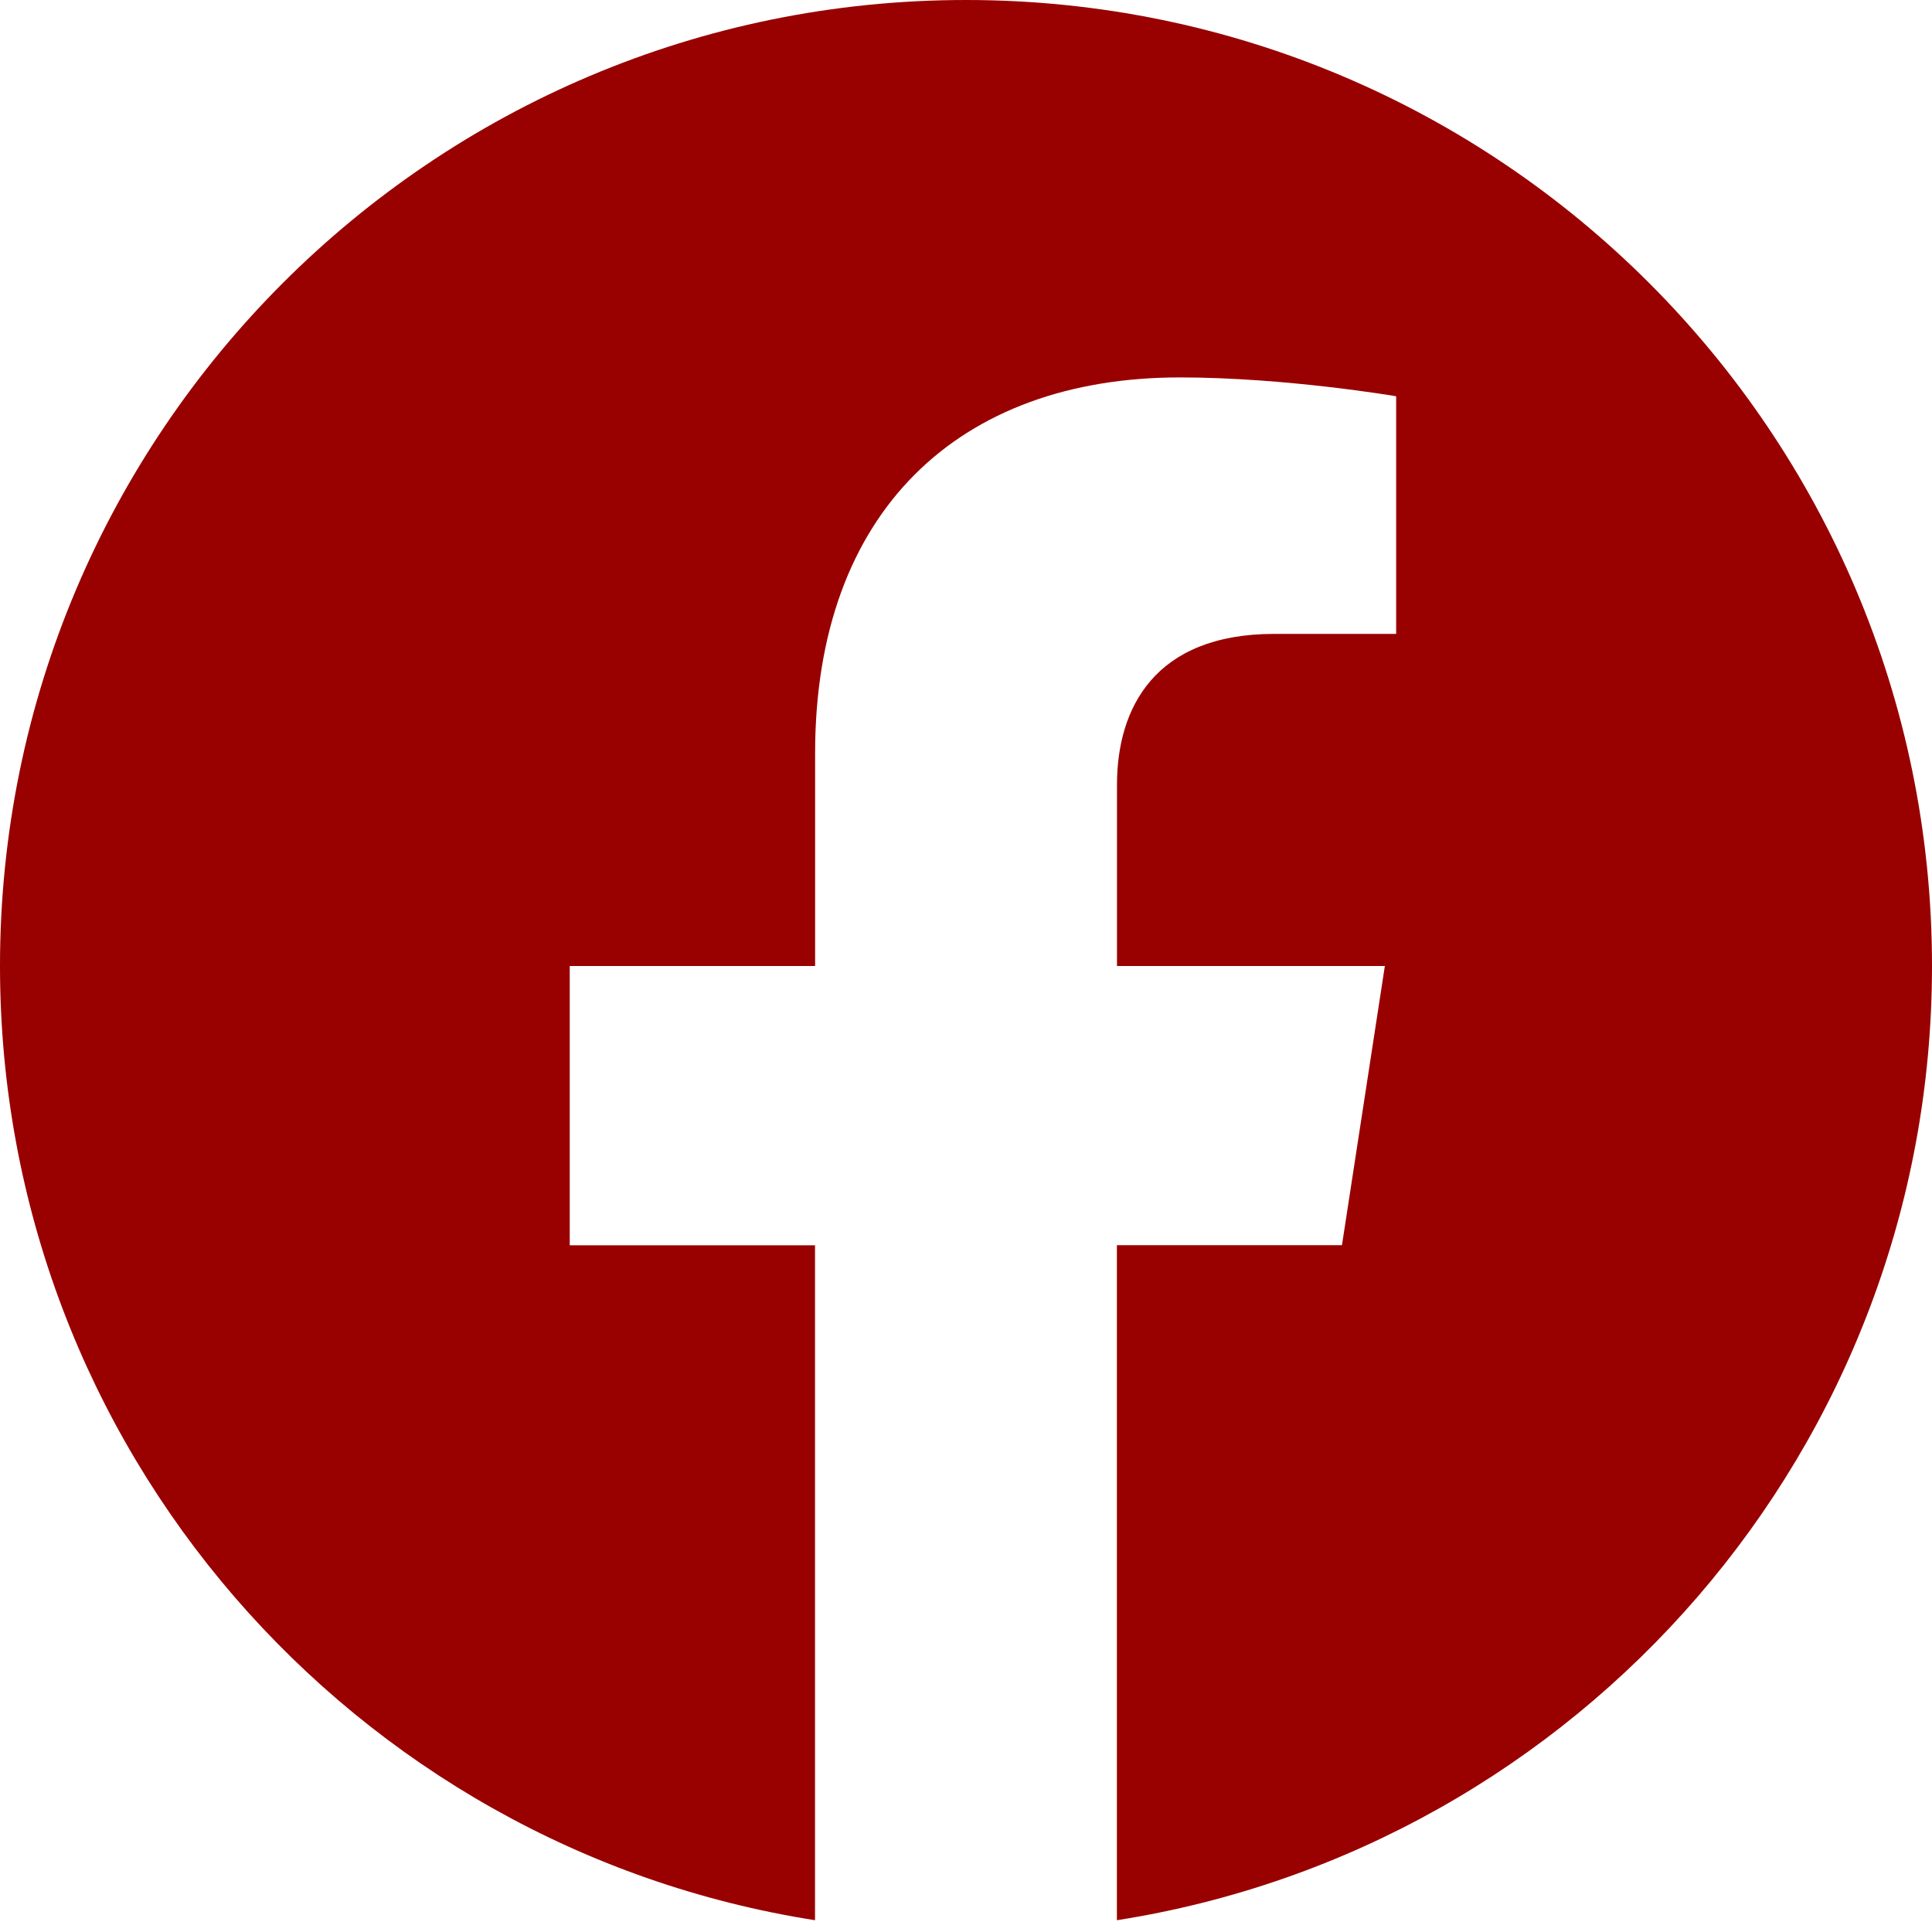 <svg width="20" height="20" fill="none" xmlns="http://www.w3.org/2000/svg"><path d="M20 10c0-5.523-4.477-10-10-10S0 4.477 0 10c0 4.991 3.657 9.128 8.437 9.878v-6.987H5.898V10h2.54V7.797c0-2.506 1.492-3.89 3.776-3.89 1.095 0 2.239.195 2.239.195v2.46h-1.26c-1.243 0-1.63.771-1.63 1.562V10h2.773l-.444 2.89h-2.33v6.988C16.343 19.128 20 14.991 20 10z" fill="#900"/></svg>